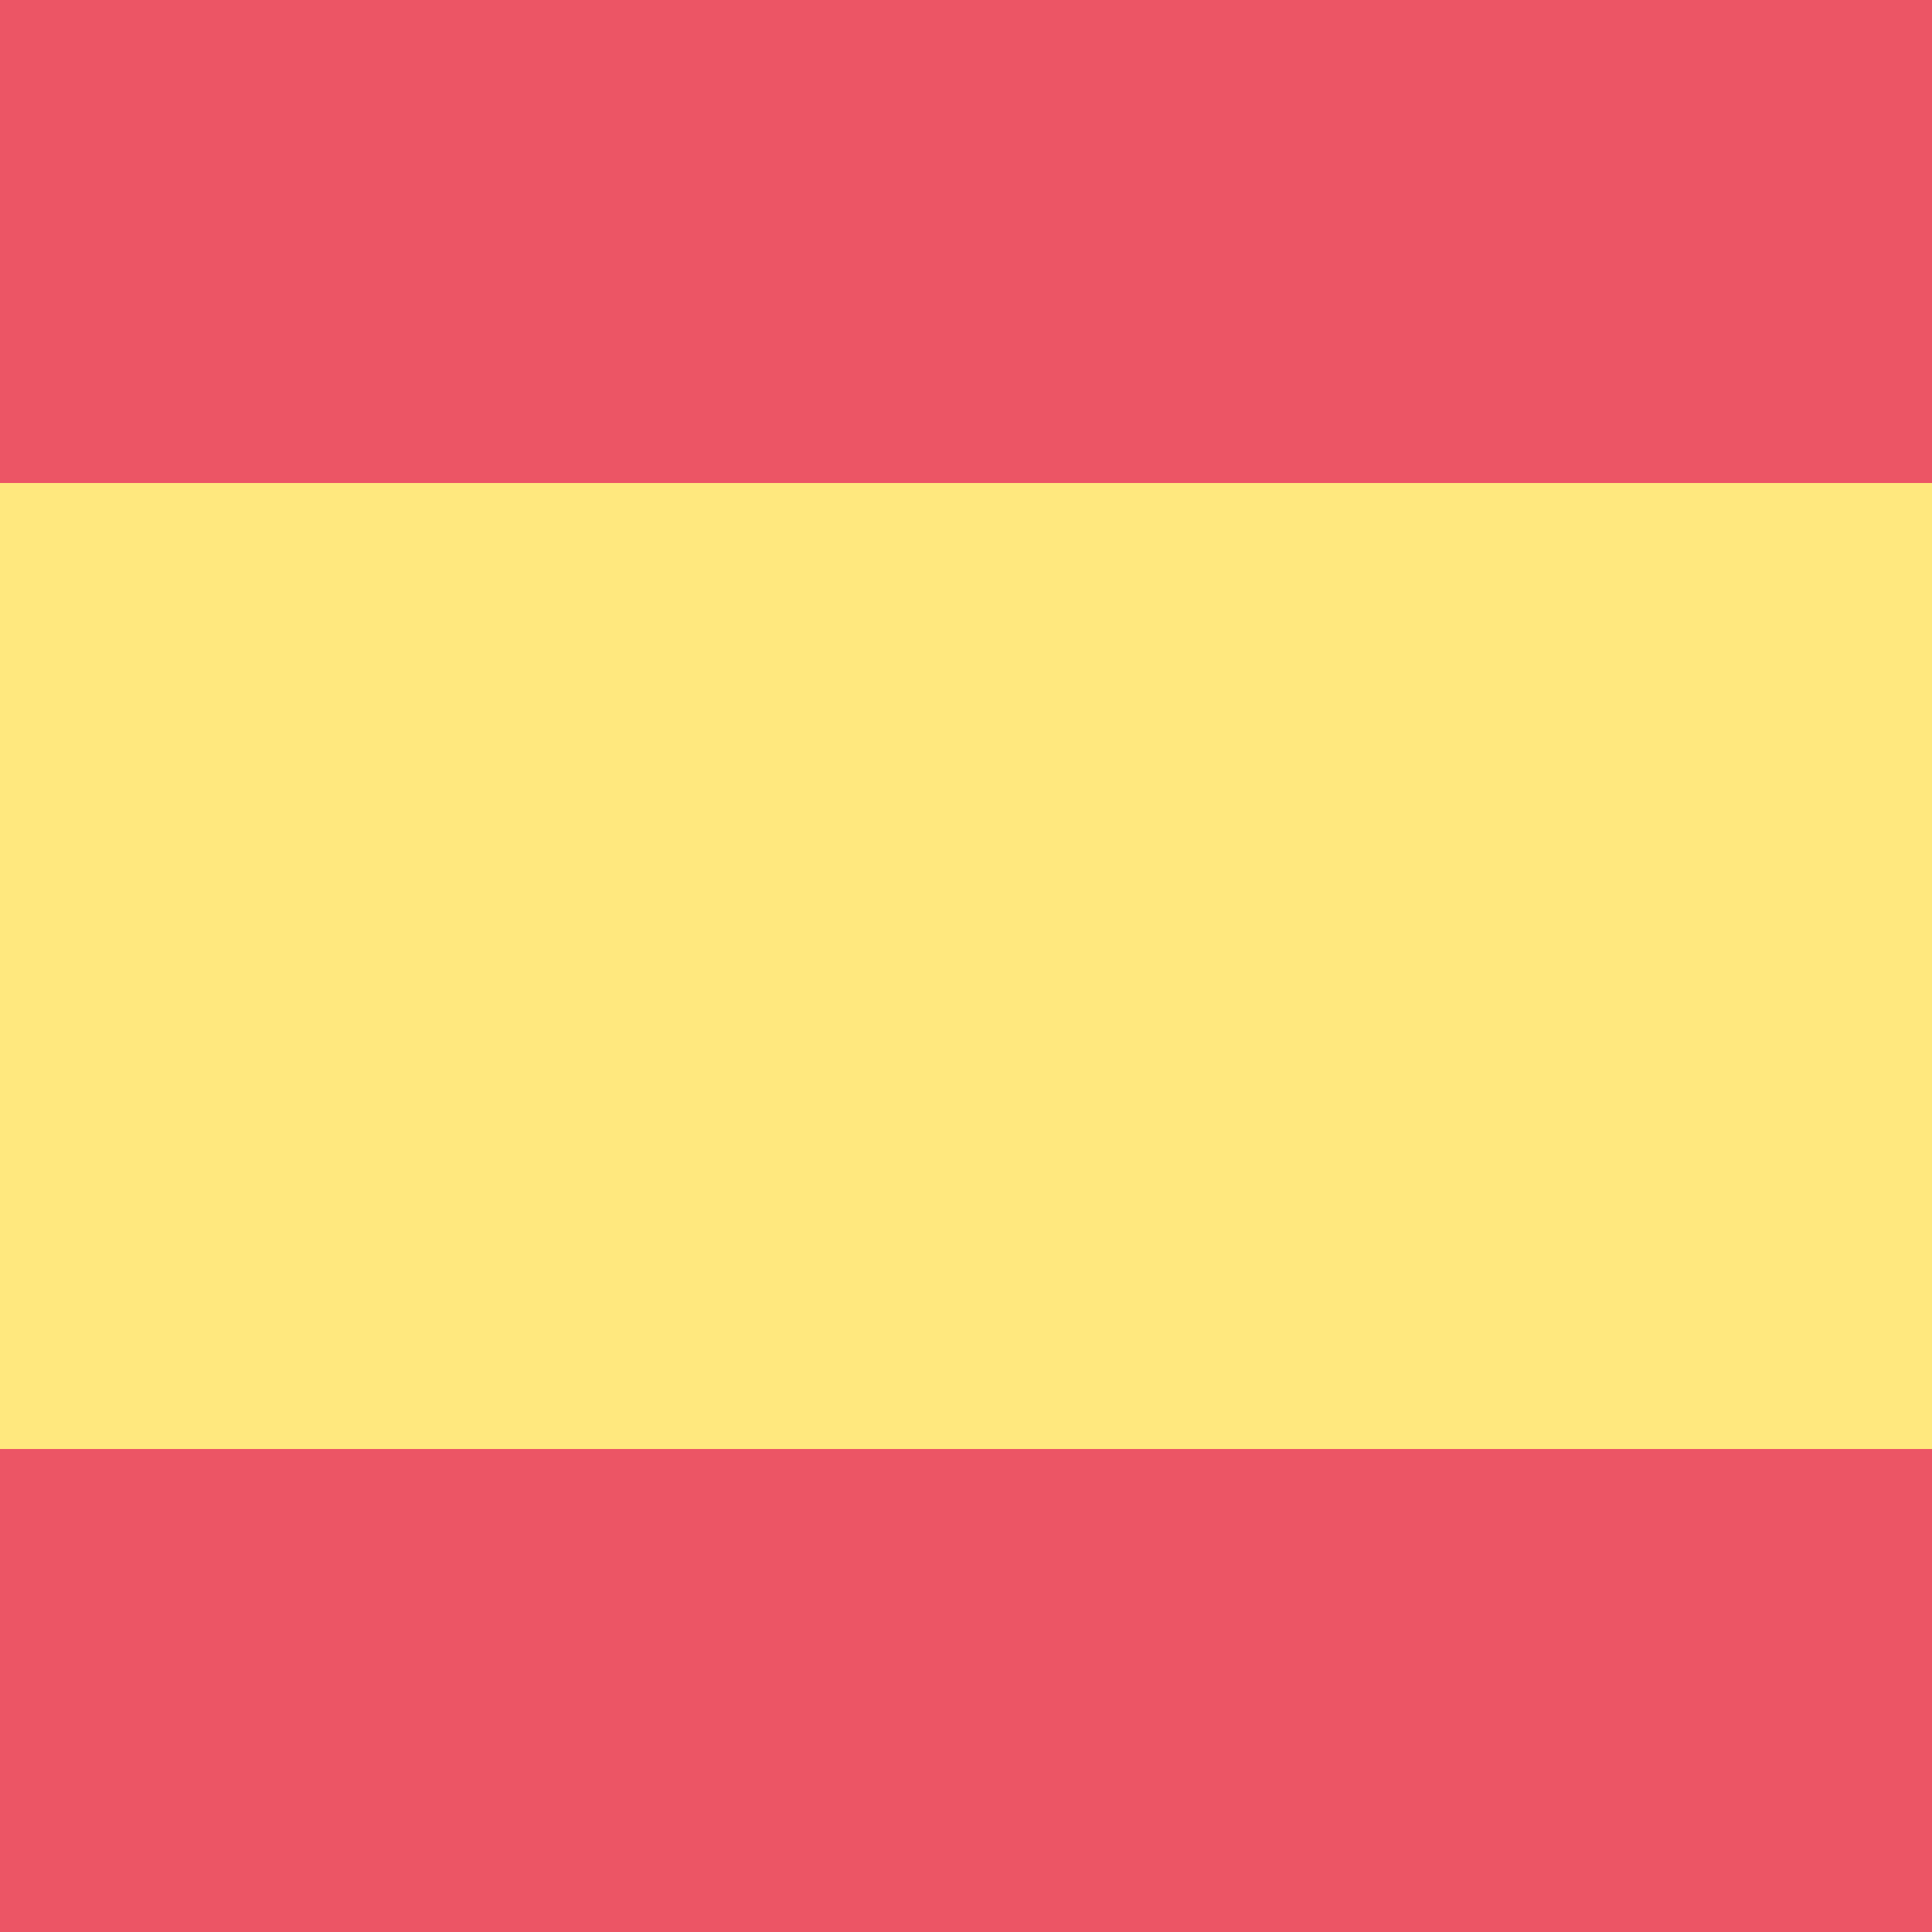 <svg version="1.1" id="esFlag" xmlns="http://www.w3.org/2000/svg" xmlns:xlink="http://www.w3.org/1999/xlink" x="0px" y="0px"
	 viewBox="0 0 30 30" style="enable-background:new 0 0 30 30;" xml:space="preserve">
<style type="text/css">
	#esFlag .st0{fill:#FFE87E;}
	#esFlag .st1{fill:#EC5565;}
</style>
<rect y="3" class="st0" width="30" height="25"/>
<rect class="st1" width="30" height="7.5"/>
<rect y="22.5" class="st1" width="30" height="7.5"/>
</svg>
